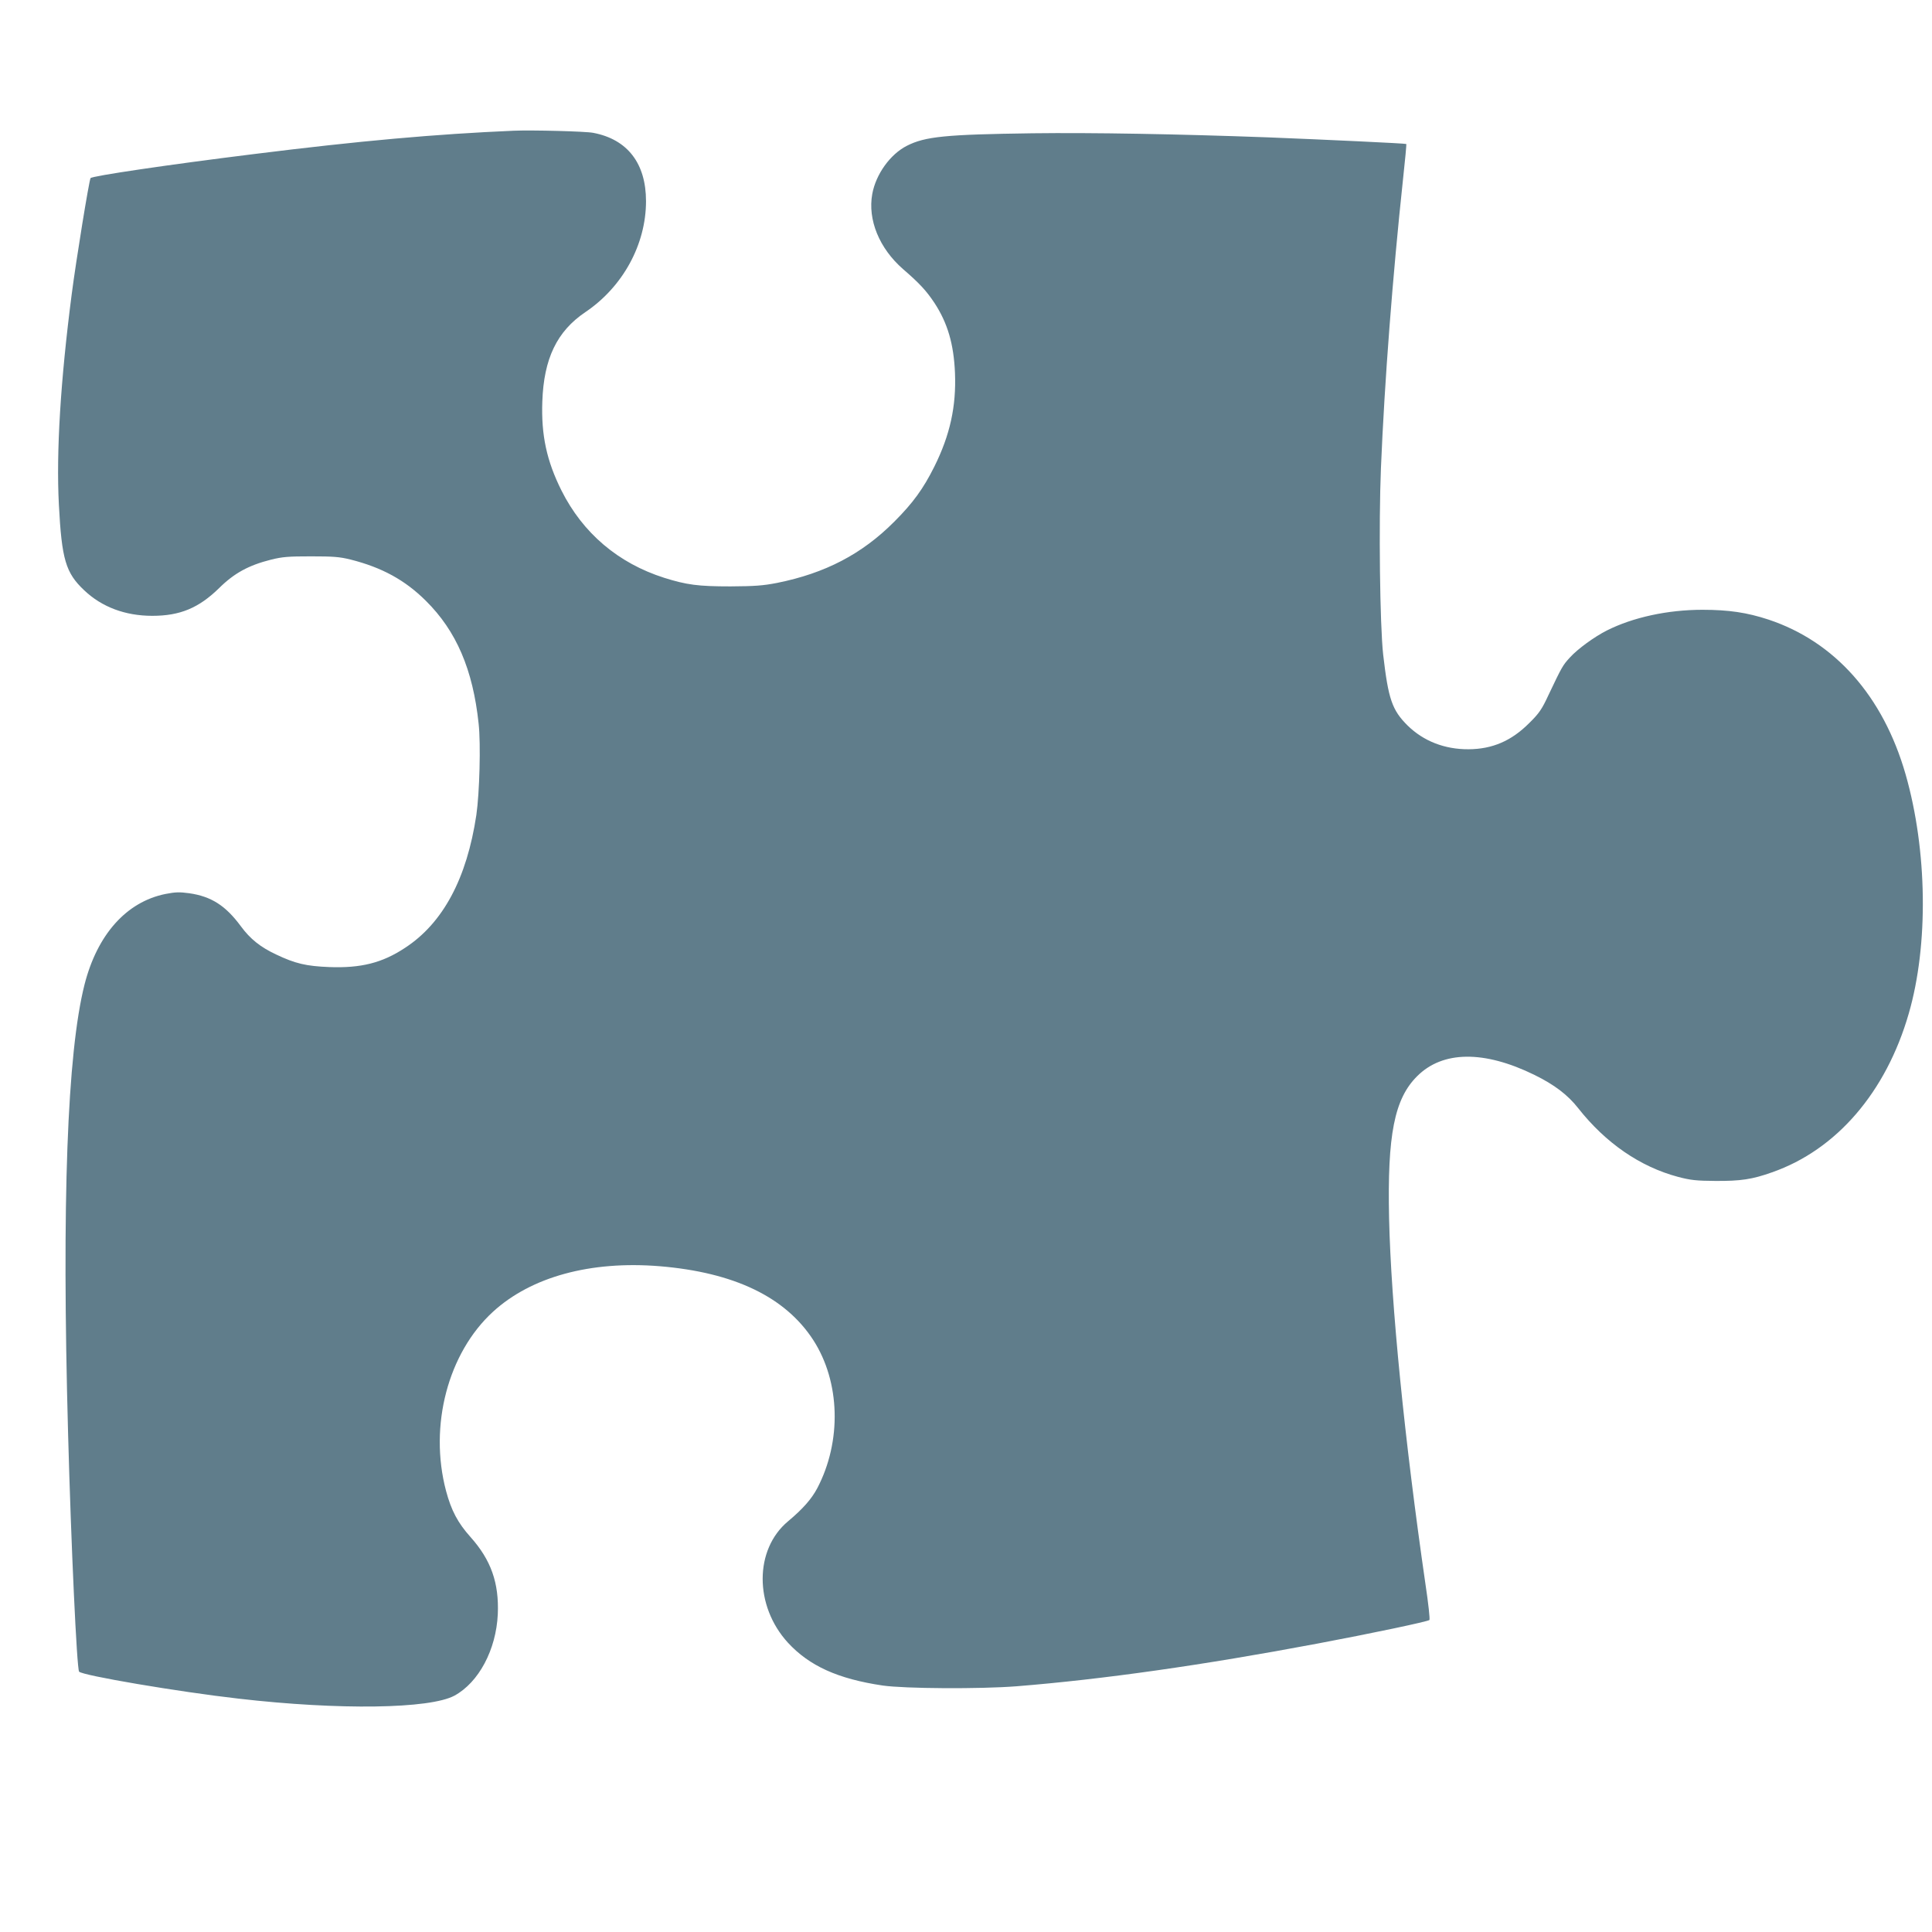 <?xml version="1.0" standalone="no"?>
<!DOCTYPE svg PUBLIC "-//W3C//DTD SVG 20010904//EN"
 "http://www.w3.org/TR/2001/REC-SVG-20010904/DTD/svg10.dtd">
<svg version="1.0" xmlns="http://www.w3.org/2000/svg"
 width="1280pt" height="1280pt" viewBox="0 0 1280 1280"
 preserveAspectRatio="xMidYMid meet">
<g transform="translate(0,1280) scale(0.1,-0.1)"
fill="#607d8b" stroke="none">
<path d="M3405 11934 c-515 -22 -1021 -67 -1725 -155 -565 -70 -1071 -145
-1080 -159 -10 -16 -96 -545 -125 -770 -74 -572 -103 -1043 -85 -1392 19 -365
45 -453 168 -569 117 -111 272 -169 451 -169 184 0 308 52 443 184 100 99 196
151 343 188 76 19 116 22 265 22 147 0 189 -3 262 -21 210 -53 362 -137 499
-273 203 -201 312 -456 350 -814 15 -135 6 -460 -15 -605 -63 -421 -221 -717
-473 -881 -151 -100 -293 -135 -502 -127 -152 6 -225 23 -351 83 -105 49 -172
103 -234 187 -101 137 -196 198 -342 219 -66 9 -92 8 -159 -5 -259 -53 -451
-270 -535 -600 -115 -455 -151 -1436 -109 -2972 20 -745 58 -1560 73 -1580 19
-25 660 -134 1057 -179 668 -77 1267 -68 1430 20 161 88 276 304 287 539 9
208 -45 360 -181 512 -84 94 -127 175 -162 306 -114 431 13 914 312 1187 253
231 645 338 1103 301 495 -41 833 -204 1018 -489 179 -277 190 -671 26 -983
-38 -71 -95 -136 -193 -218 -224 -187 -224 -560 -1 -804 142 -154 331 -240
628 -284 145 -21 644 -24 887 -5 573 46 1234 140 1989 282 357 67 737 147 746
157 5 4 -7 112 -26 238 -138 952 -228 1851 -241 2425 -12 551 35 790 186 940
169 169 443 172 776 9 134 -66 221 -132 291 -221 182 -231 410 -388 661 -455
84 -22 120 -26 248 -27 167 -1 243 10 375 57 427 149 756 531 906 1052 132
455 123 1082 -21 1585 -149 519 -469 879 -908 1025 -143 47 -264 65 -438 65
-230 0 -460 -50 -633 -137 -83 -42 -193 -122 -244 -178 -49 -53 -54 -63 -143
-250 -44 -95 -62 -121 -128 -186 -118 -118 -244 -172 -401 -173 -159 -1 -299
54 -404 157 -103 102 -128 175 -162 469 -22 195 -30 871 -15 1235 24 580 78
1276 146 1912 14 128 24 235 22 237 -3 4 -539 29 -917 44 -598 22 -1162 32
-1560 27 -575 -8 -710 -21 -832 -83 -110 -56 -205 -188 -229 -319 -31 -171 46
-360 204 -498 108 -93 155 -144 208 -224 87 -133 128 -272 136 -464 9 -222
-33 -412 -137 -621 -73 -146 -141 -240 -265 -364 -214 -215 -458 -342 -777
-406 -93 -18 -147 -22 -308 -23 -215 0 -290 10 -440 57 -304 97 -538 295 -680
578 -98 196 -135 367 -127 590 10 285 97 465 285 592 248 167 402 448 402 735
0 251 -123 410 -350 453 -51 10 -404 19 -525 14z"/>
</g>
</svg>
